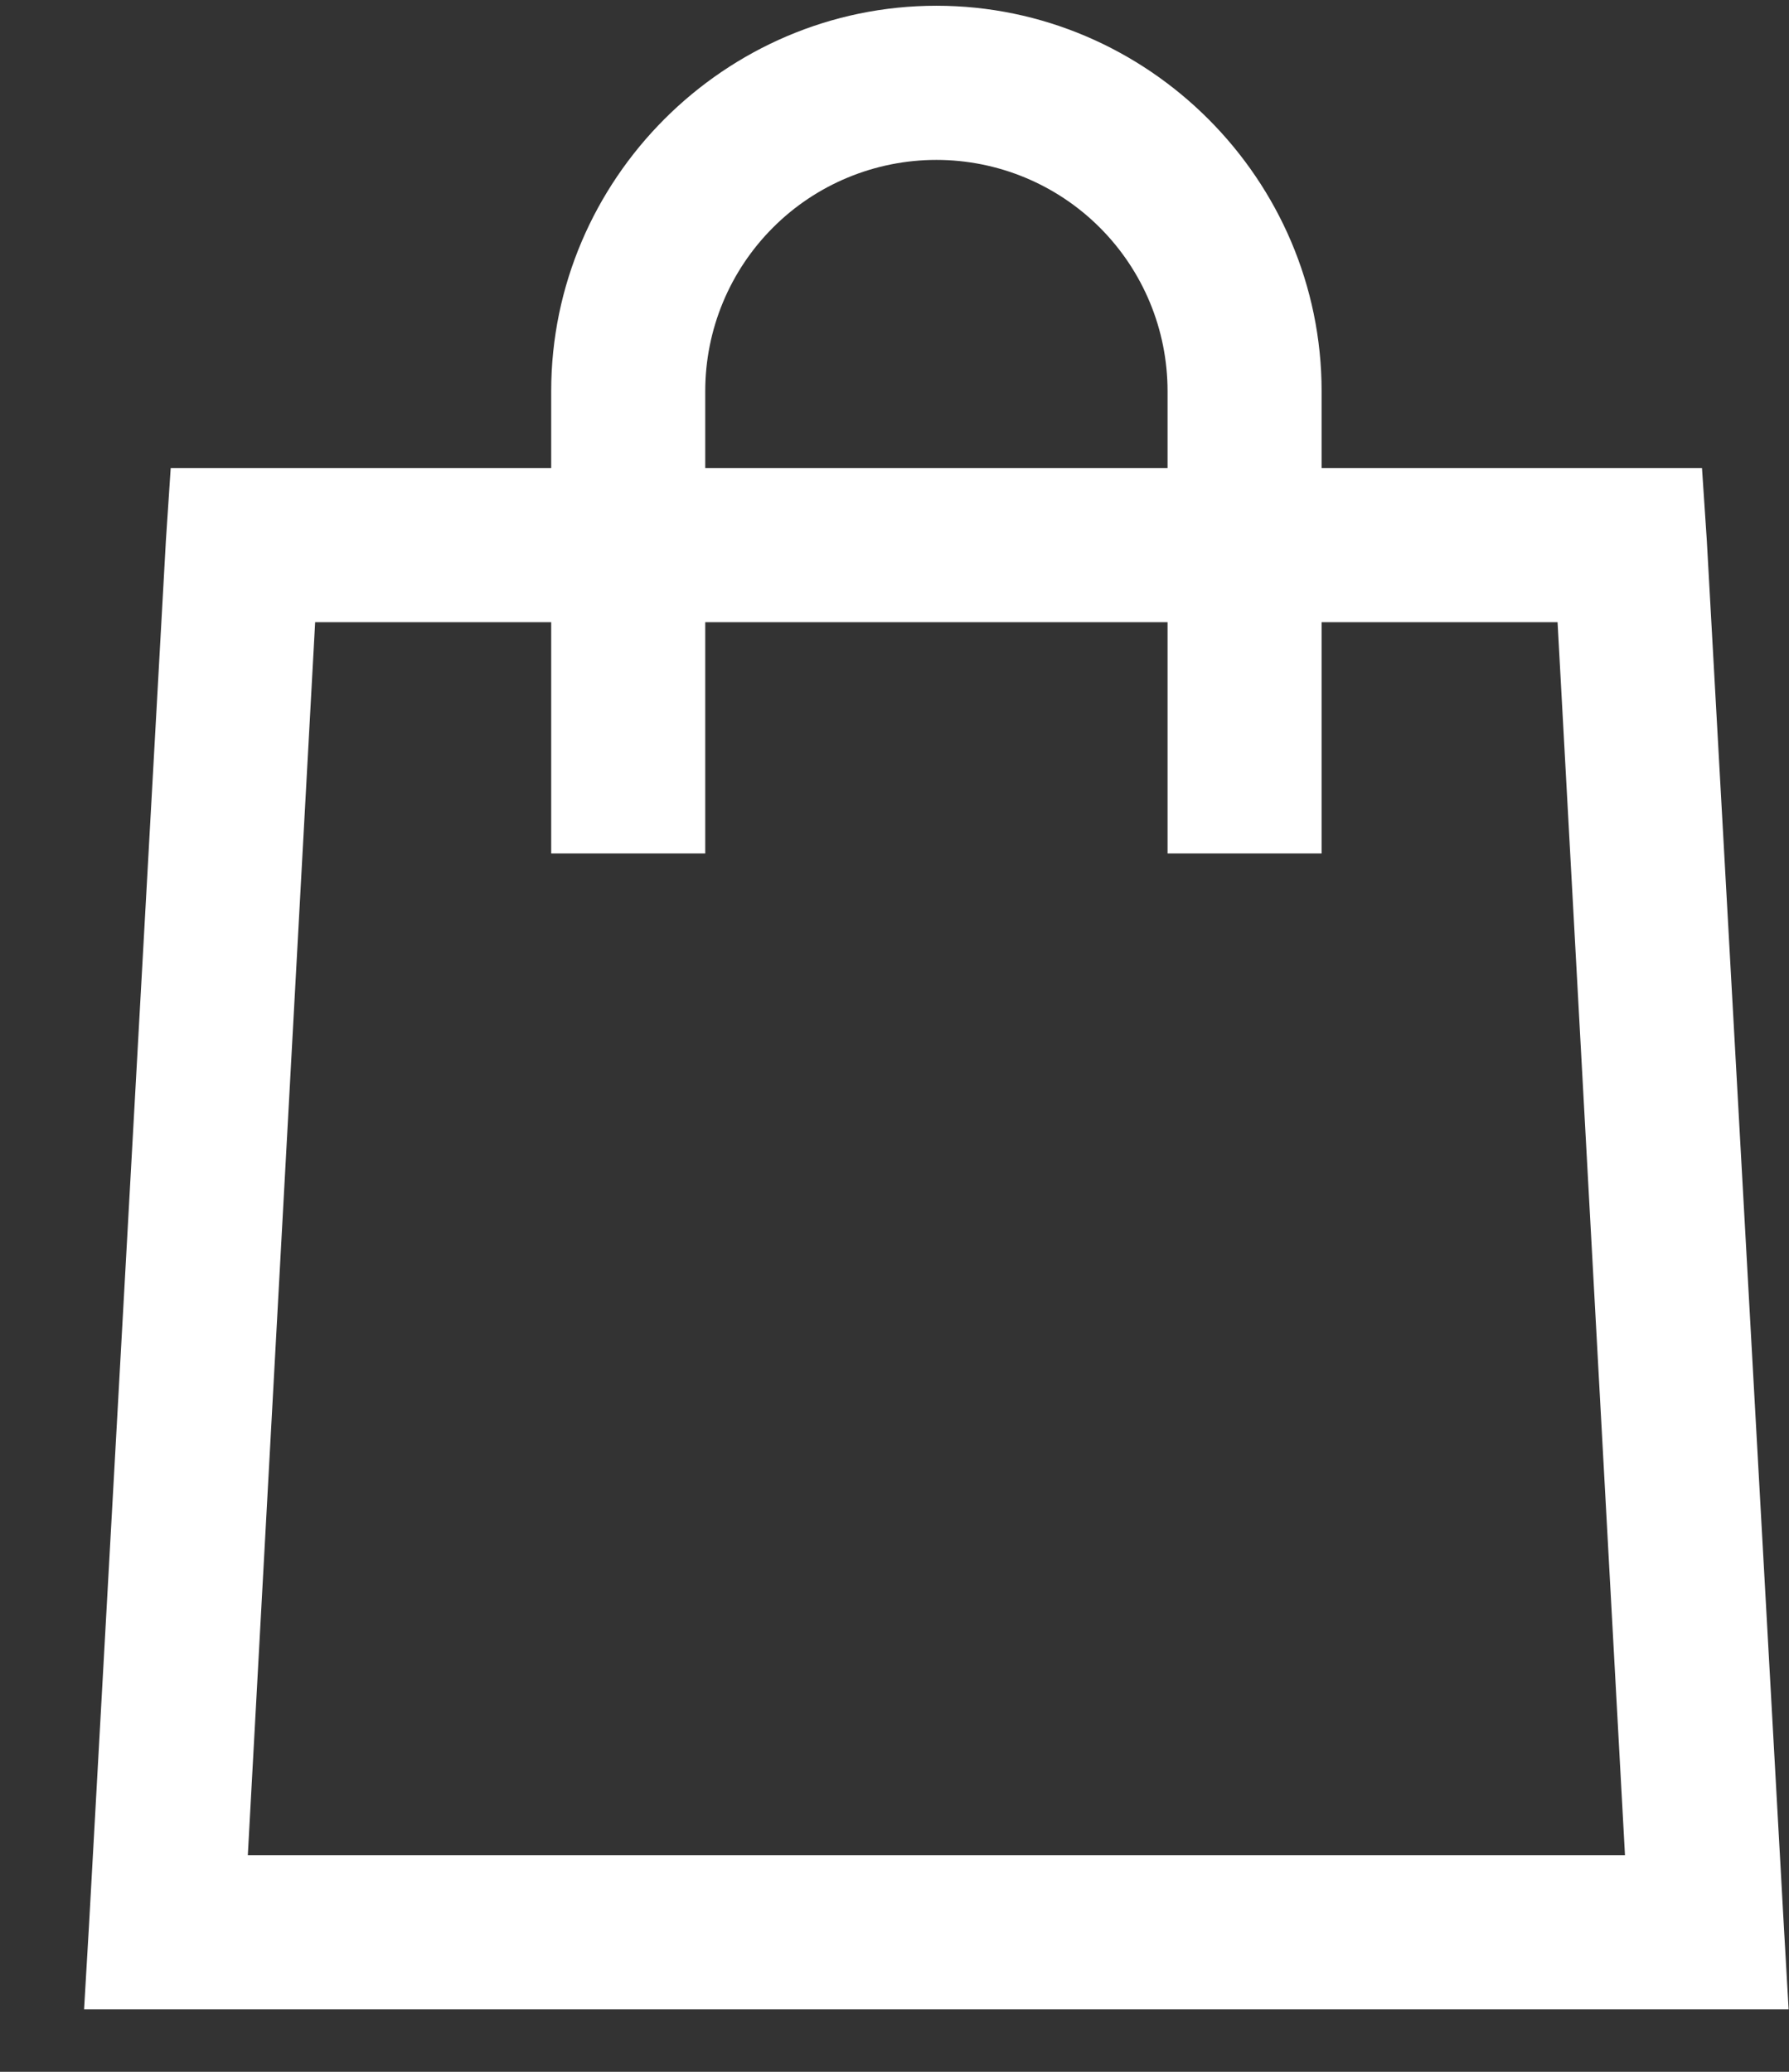 <svg width="19" height="22" viewBox="0 0 19 22" fill="none" xmlns="http://www.w3.org/2000/svg">
<rect x="0" y="0" width="19" height="22" fill="#333333" stroke="none"/>
<path d="M9.945 0.061C7.698 0.061 5.854 1.906 5.854 4.153V4.971H1.813L1.762 5.738L0.944 20.467L0.893 21.336H18.996L18.946 20.466L18.127 5.737L18.076 4.971H14.036V4.153C14.036 1.906 12.192 0.061 9.945 0.061ZM9.945 1.698C10.596 1.698 11.22 1.956 11.681 2.417C12.141 2.877 12.4 3.501 12.4 4.153V4.971H7.49V4.153C7.49 3.501 7.749 2.877 8.209 2.417C8.669 1.956 9.294 1.698 9.945 1.698ZM3.347 6.607H5.854V9.062H7.49V6.607H12.4V9.062H14.036V6.607H16.542L17.258 19.699H2.632L3.347 6.607Z" fill="white"/>
</svg>
